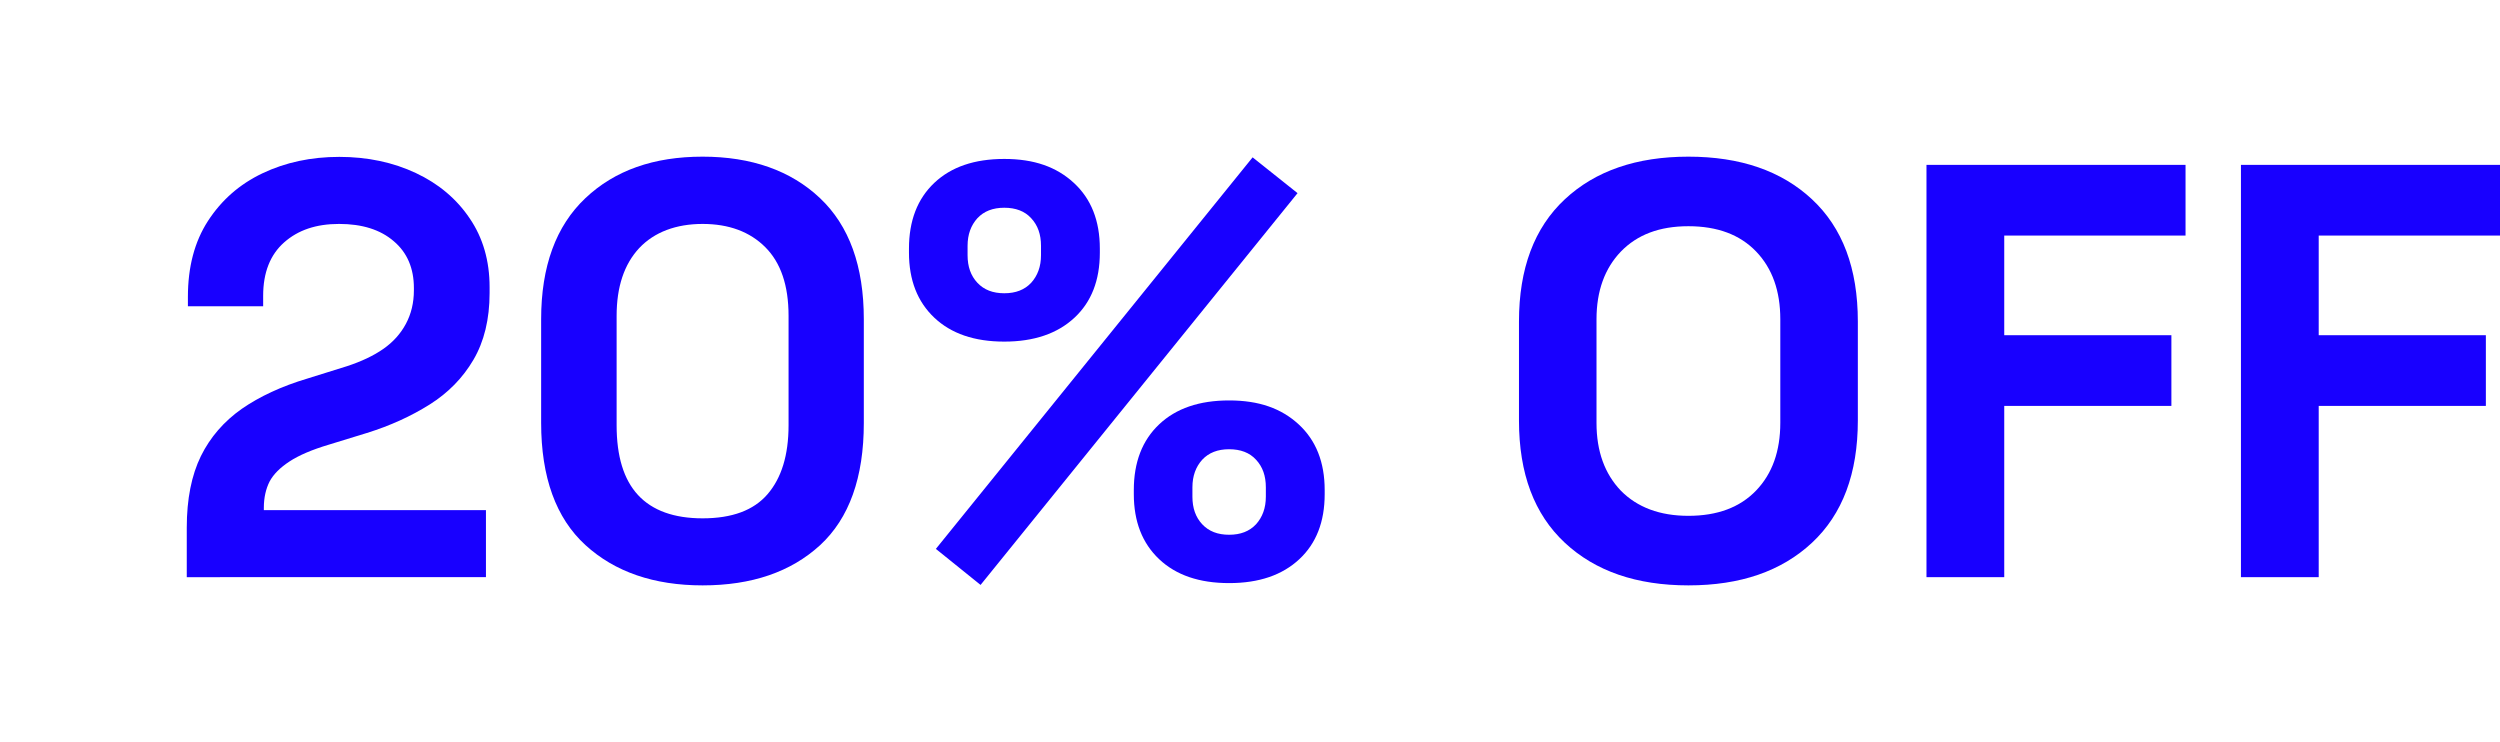 <?xml version="1.0" encoding="UTF-8"?>
<svg id="Capa_1" xmlns="http://www.w3.org/2000/svg" version="1.1" viewBox="0 0 1096.3 325.4">
  <!-- Generator: Adobe Illustrator 29.4.0, SVG Export Plug-In . SVG Version: 2.1.0 Build 152)  -->
  <defs>
    <style>
      .st0 {
        fill: #1800ff;
      }
    </style>
  </defs>
  <g id="Capa_2">
    <g>
      <path class="st0" d="M81.9,253.1v-21.7c0-12.6,2.1-23,6.2-31.4,4.1-8.3,10.1-15.2,17.9-20.7,7.8-5.4,17.4-9.9,28.8-13.3l17.3-5.4c6.4-2.1,11.7-4.6,16-7.6s7.6-6.7,9.9-11c2.3-4.3,3.5-9.2,3.5-14.7v-1c0-8.6-2.9-15.5-8.8-20.5-5.9-5.1-13.9-7.6-24-7.6s-18,2.7-24.1,8.1-9.2,13.2-9.2,23.4v4.6h-33v-4.1c0-13.1,2.9-24.2,8.8-33.3,5.9-9.1,13.8-16.1,23.9-20.9s21.3-7.2,33.7-7.2,23.6,2.4,33.6,7.1c10,4.7,17.9,11.4,23.6,19.9,5.8,8.5,8.7,18.6,8.7,30.1v2.6c0,11.5-2.4,21.3-7.1,29.3-4.7,8-11.1,14.5-19.2,19.6-8.1,5.1-17.3,9.3-27.6,12.5l-16.6,5.1c-7.4,2.2-13.2,4.7-17.3,7.4-4.1,2.7-7,5.6-8.7,8.8-1.6,3.2-2.5,7-2.5,11.5v1h97.4v29.4H81.9Z"/>
      <path class="st0" d="M308.1,256.7c-21.3,0-38.5-5.9-51.4-17.7s-19.4-29.7-19.4-53.6v-45.4c0-23.2,6.5-40.9,19.4-53.1s30-18.2,51.4-18.2,38.7,6.1,51.5,18.2,19.2,29.8,19.2,53.1v45.5c0,23.9-6.4,41.8-19.2,53.6-12.8,11.7-29.9,17.6-51.5,17.6ZM308.1,227.3c12.9,0,22.4-3.5,28.5-10.6s9.2-17.1,9.2-30.2v-48c0-13.3-3.4-23.3-10.2-30.1-6.8-6.8-16-10.2-27.5-10.2s-21.1,3.5-27.8,10.6c-6.6,7.1-9.9,17-9.9,29.7v48c0,13.6,3.1,23.8,9.4,30.6,6.3,6.8,15.8,10.2,28.3,10.2Z"/>
      <path class="st0" d="M440.4,149.8c-13.1,0-23.3-3.5-30.7-10.5-7.4-7-11.1-16.5-11.1-28.5v-1.8c0-12.2,3.7-21.8,11.1-28.8s17.6-10.5,30.7-10.5,22.9,3.5,30.5,10.5,11.4,16.6,11.4,28.8v1.8c0,12.1-3.7,21.6-11.1,28.5-7.5,7-17.8,10.5-30.8,10.5ZM430,256.5l-19.6-15.8,138.9-171.7,19.7,15.7-139,171.8ZM440.4,128.6c5,0,8.9-1.5,11.8-4.6,2.8-3.1,4.3-7.1,4.3-12.1v-4.1c0-5-1.4-9-4.3-12.1-2.8-3.1-6.8-4.6-11.8-4.6s-8.9,1.5-11.8,4.6c-2.8,3.1-4.3,7.1-4.3,12.1v4.1c0,5,1.4,9,4.3,12.1,2.9,3.1,6.8,4.6,11.8,4.6ZM539,255.7c-13.1,0-23.3-3.5-30.7-10.5-7.4-7-11.1-16.5-11.1-28.5v-1.8c0-12.2,3.7-21.8,11.1-28.8s17.6-10.5,30.7-10.5,22.9,3.5,30.5,10.5,11.4,16.6,11.4,28.8v1.8c0,12.1-3.7,21.6-11.1,28.5-7.5,7-17.7,10.5-30.8,10.5ZM539,234.5c5,0,8.9-1.5,11.8-4.6,2.8-3.1,4.3-7.1,4.3-12.1v-4.1c0-5-1.4-9-4.3-12.1-2.8-3.1-6.8-4.6-11.8-4.6s-8.9,1.5-11.8,4.6c-2.8,3.1-4.3,7.1-4.3,12.1v4.1c0,5,1.4,9,4.3,12.1s6.8,4.6,11.8,4.6Z"/>
      <path class="st0" d="M740.4,256.7c-22.7,0-40.8-6.2-54.2-18.7s-20.1-30.3-20.1-53.6v-43.4c0-23.2,6.7-41.1,20.1-53.6,13.4-12.5,31.5-18.7,54.2-18.7s40.8,6.2,54.2,18.7,20.1,30.3,20.1,53.6v43.4c0,23.2-6.7,41.1-20.1,53.6-13.4,12.5-31.4,18.7-54.2,18.7ZM740.4,226.2c12.7,0,22.6-3.7,29.7-11.1,7.1-7.4,10.6-17.3,10.6-29.7v-45.4c0-12.4-3.5-22.3-10.6-29.7-7.1-7.4-17-11.1-29.7-11.1s-22.4,3.7-29.6,11.1c-7.1,7.4-10.7,17.3-10.7,29.7v45.5c0,12.4,3.6,22.3,10.7,29.7,7.2,7.3,17.1,11,29.6,11Z"/>
      <path class="st0" d="M844.8,253.1V72.3h113.6v31h-79.5v43.7h73.3v31h-73.3v75.1h-34.1Z"/>
      <path class="st0" d="M982.7,253.1V72.3h113.6v31h-79.5v43.7h73.3v31h-73.3v75.1h-34.1Z"/>
    </g>
  </g>
</svg>